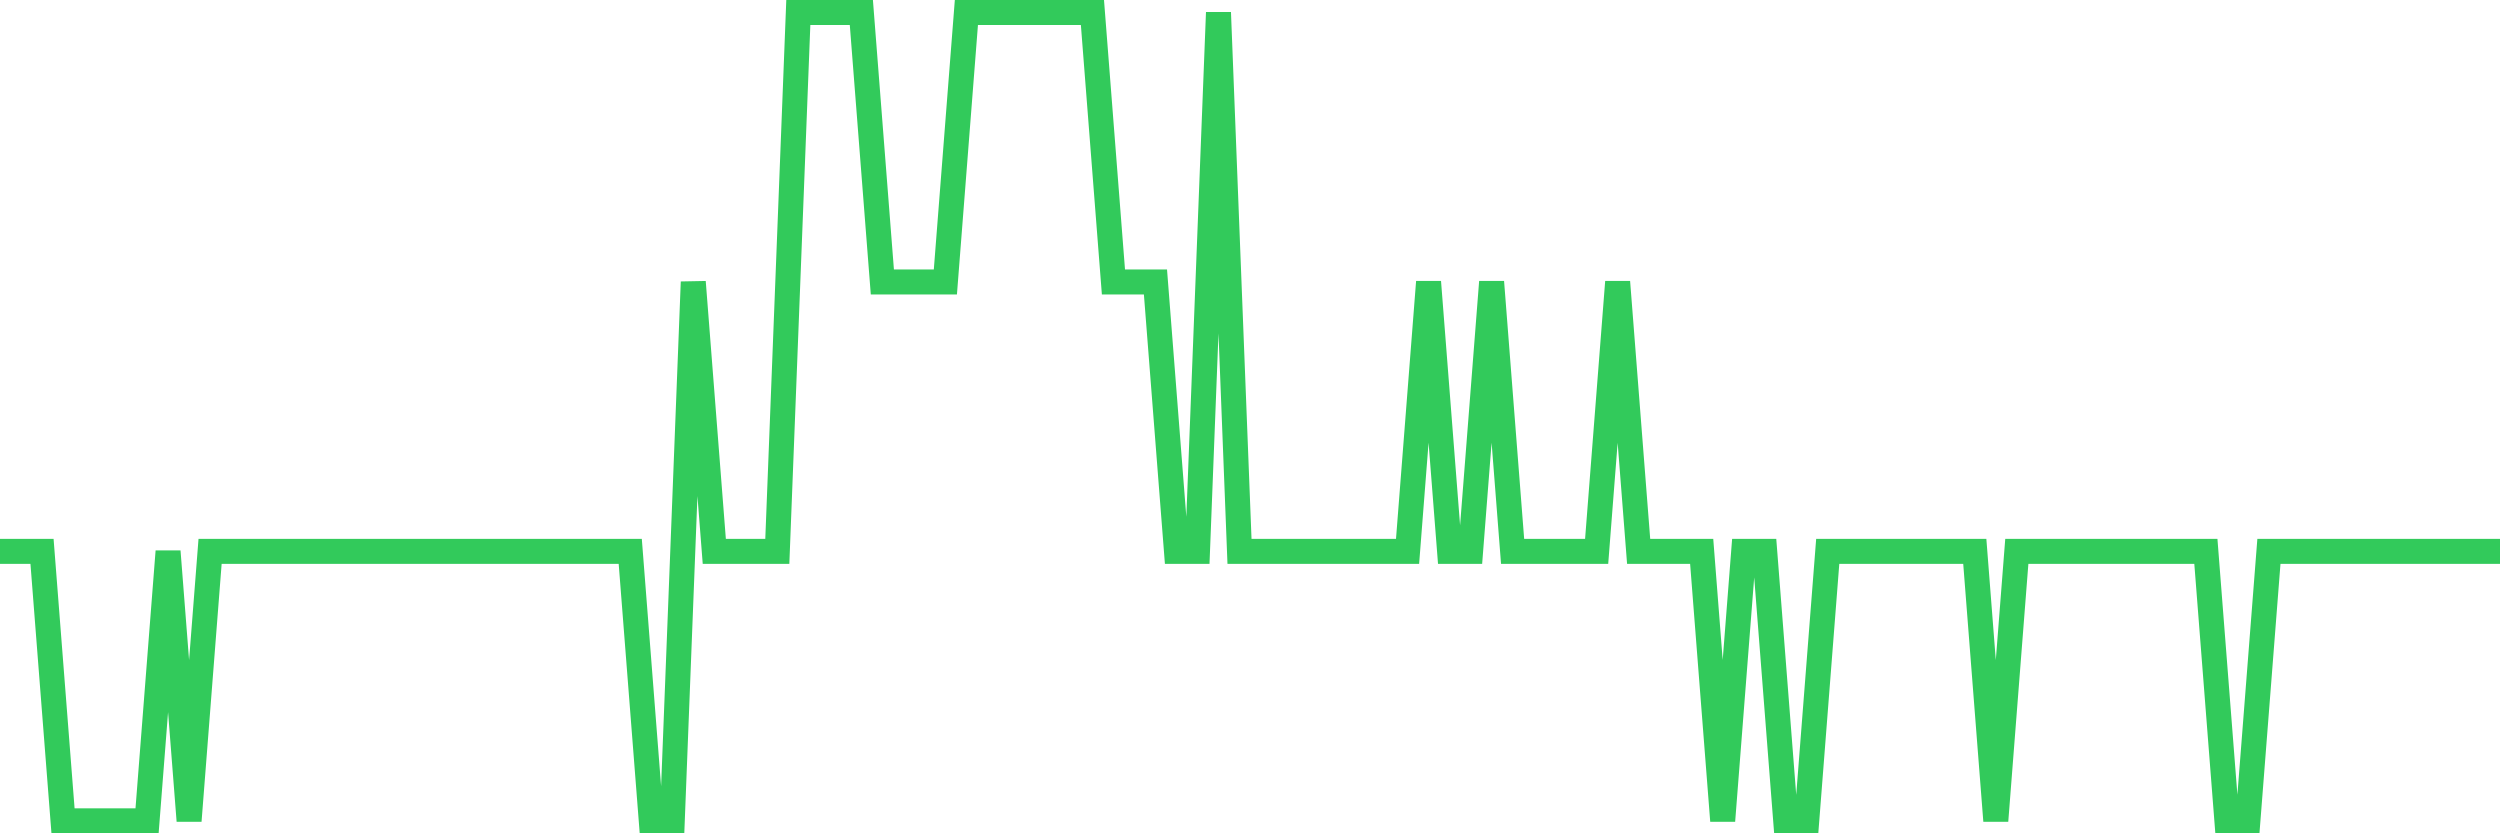 <svg
  xmlns="http://www.w3.org/2000/svg"
  xmlns:xlink="http://www.w3.org/1999/xlink"
  width="120"
  height="40"
  viewBox="0 0 120 40"
  preserveAspectRatio="none"
>
  <polyline
    points="0,26.467 1.008,26.467 2.017,26.467 3.025,39.4 4.034,39.4 5.042,39.4 6.05,39.4 7.059,39.4 8.067,26.467 9.076,39.4 10.084,26.467 11.092,26.467 12.101,26.467 13.109,26.467 14.118,26.467 15.126,26.467 16.134,26.467 17.143,26.467 18.151,26.467 19.16,26.467 20.168,26.467 21.176,26.467 22.185,26.467 23.193,26.467 24.202,26.467 25.21,26.467 26.218,26.467 27.227,26.467 28.235,26.467 29.244,26.467 30.252,26.467 31.261,39.4 32.269,39.4 33.277,13.533 34.286,26.467 35.294,26.467 36.303,26.467 37.311,26.467 38.319,0.6 39.328,0.6 40.336,0.6 41.345,0.6 42.353,13.533 43.361,13.533 44.37,13.533 45.378,13.533 46.387,0.6 47.395,0.6 48.403,0.6 49.412,0.6 50.42,0.6 51.429,0.6 52.437,0.6 53.445,13.533 54.454,13.533 55.462,13.533 56.471,26.467 57.479,26.467 58.487,0.6 59.496,26.467 60.504,26.467 61.513,26.467 62.521,26.467 63.529,26.467 64.538,26.467 65.546,26.467 66.555,26.467 67.563,26.467 68.571,13.533 69.58,26.467 70.588,26.467 71.597,13.533 72.605,26.467 73.613,26.467 74.622,26.467 75.63,26.467 76.639,26.467 77.647,13.533 78.655,26.467 79.664,26.467 80.672,26.467 81.681,26.467 82.689,39.4 83.697,26.467 84.706,26.467 85.714,39.4 86.723,39.4 87.731,26.467 88.739,26.467 89.748,26.467 90.756,26.467 91.765,26.467 92.773,26.467 93.782,26.467 94.79,26.467 95.798,39.4 96.807,26.467 97.815,26.467 98.824,26.467 99.832,26.467 100.84,26.467 101.849,26.467 102.857,26.467 103.866,26.467 104.874,26.467 105.882,26.467 106.891,39.4 107.899,39.4 108.908,26.467 109.916,26.467 110.924,26.467 111.933,26.467 112.941,26.467 113.95,26.467 114.958,26.467 115.966,26.467 116.975,26.467 117.983,26.467 118.992,26.467 120,26.467"
    fill="none"
    stroke="#32ca5b"
    stroke-width="1.2"
  >
  </polyline>
</svg>